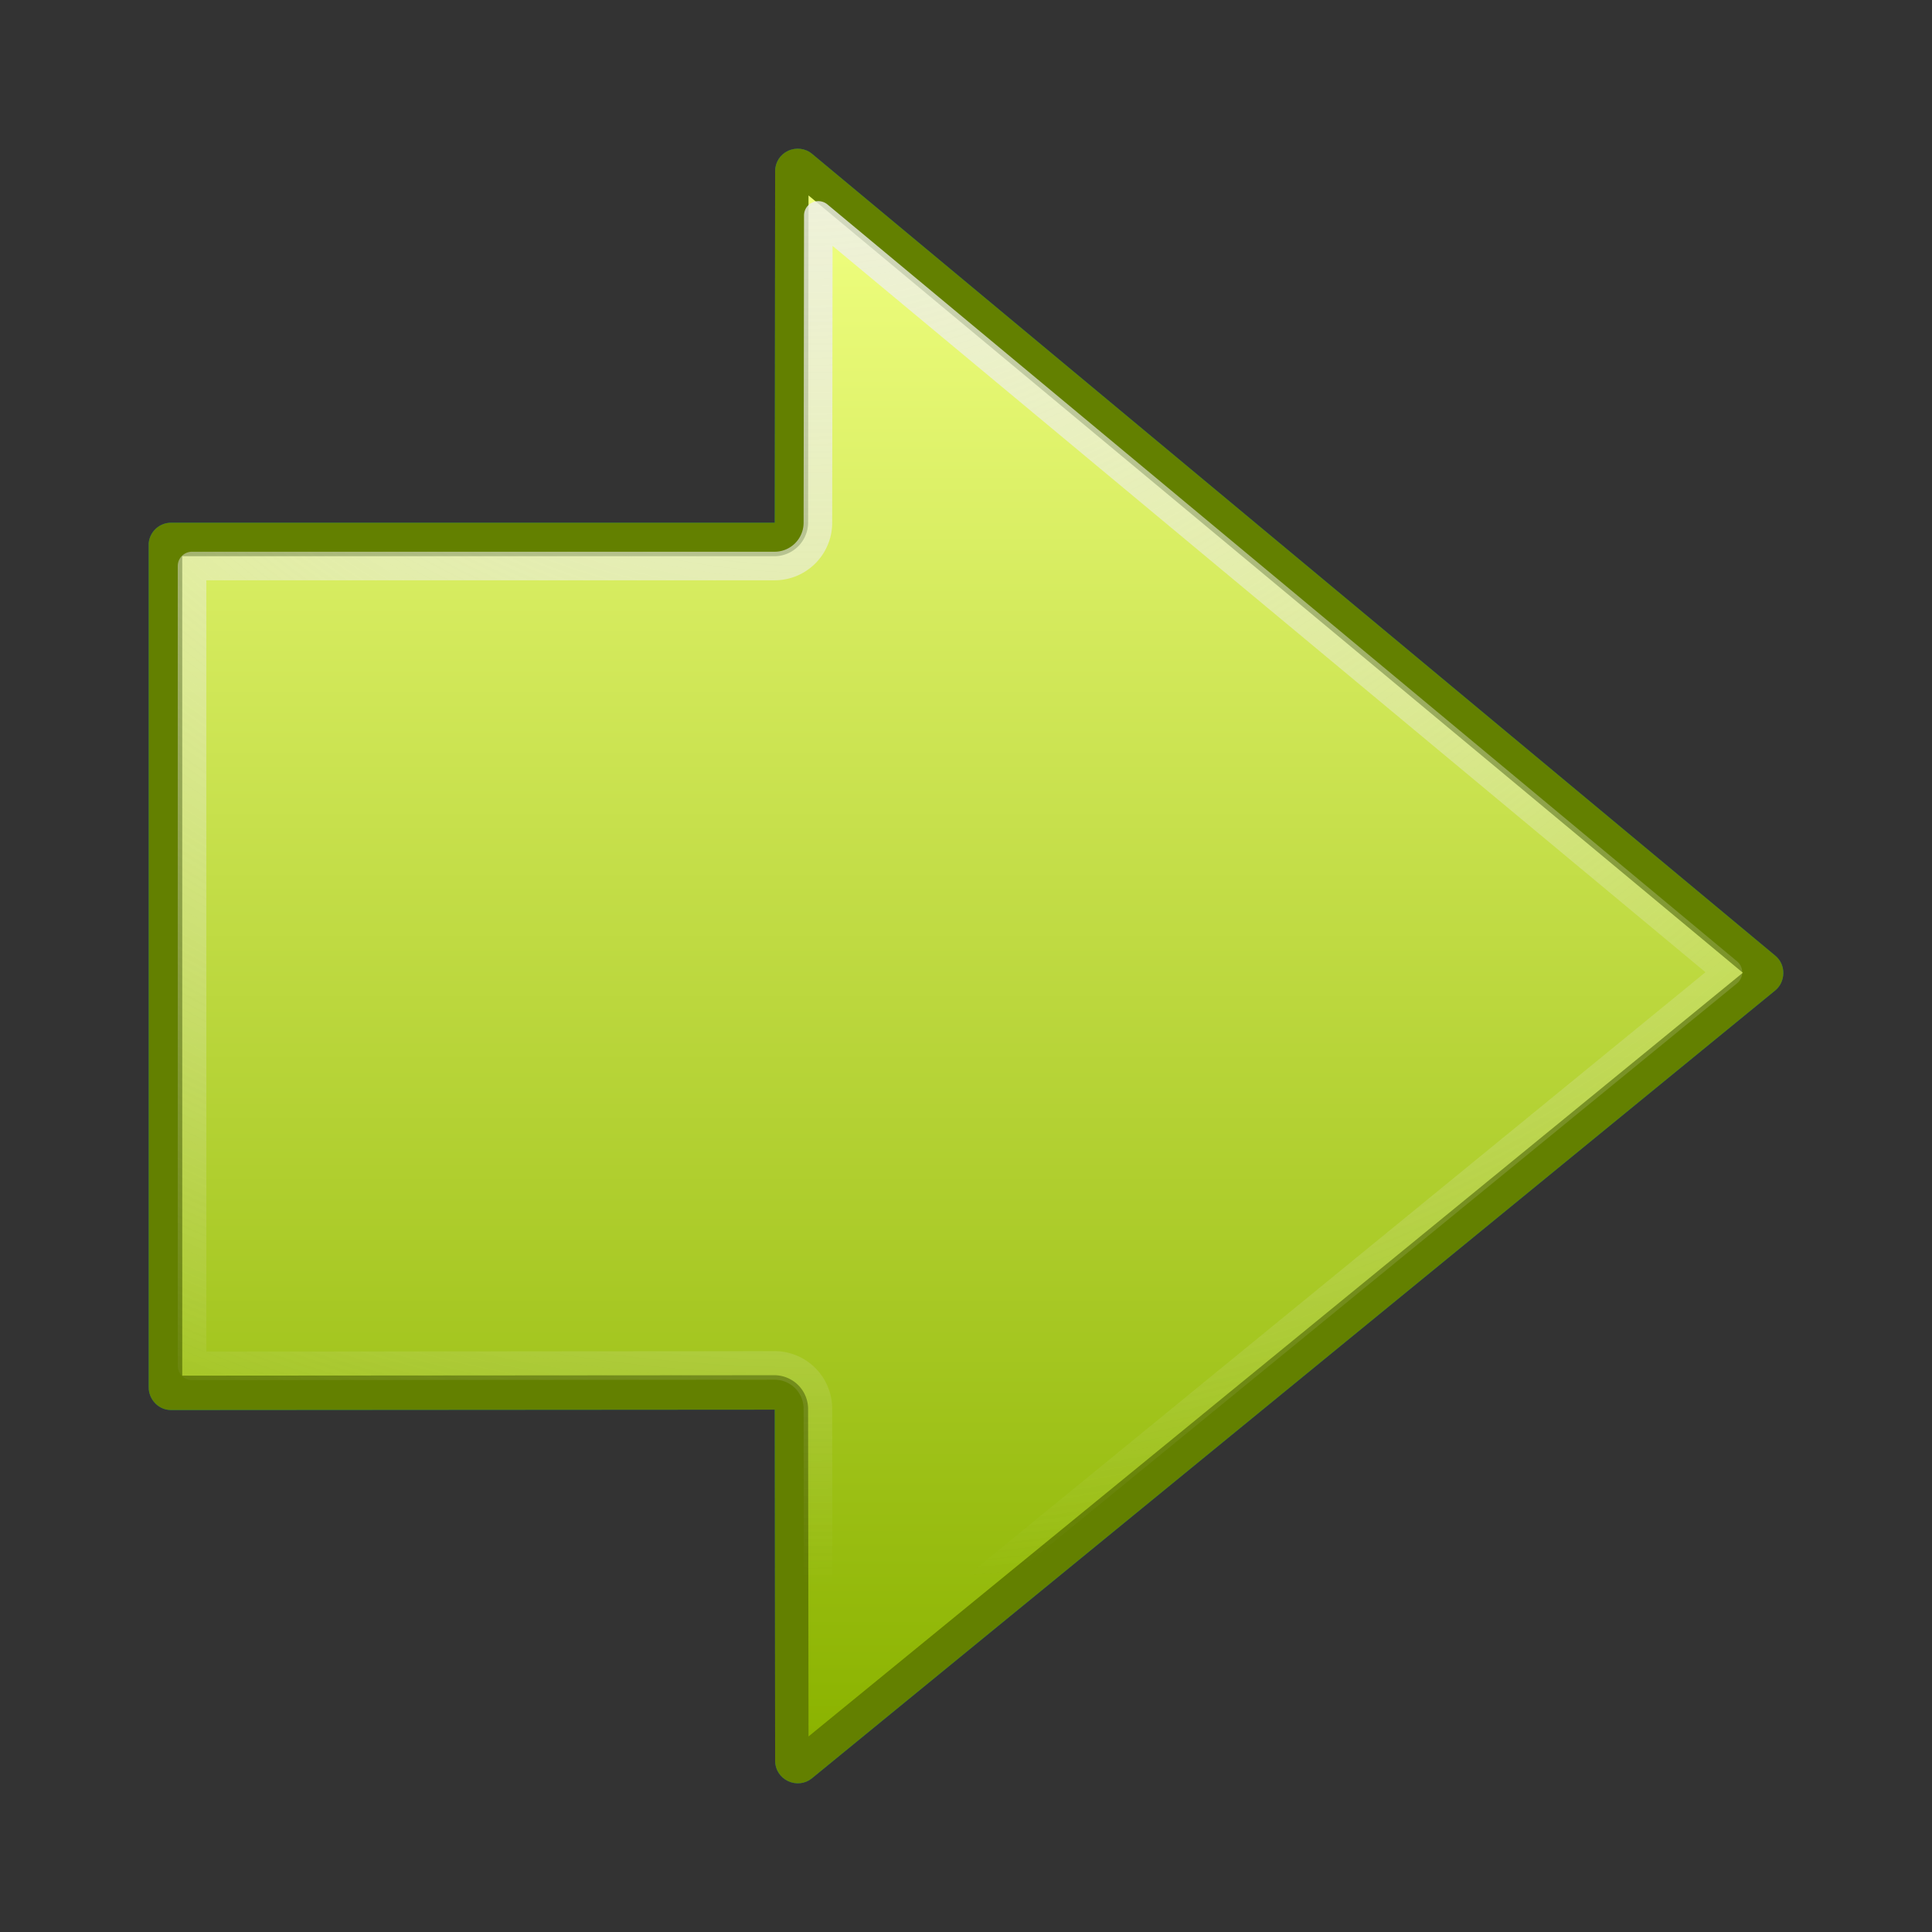 <?xml version="1.0" encoding="UTF-8" standalone="no"?>
<!--part of the matt icon theme by sixsixfive released under CC0 (https://creativecommons.org/publicdomain/zero/1.0/) on openclipart-->
<svg xmlns="http://www.w3.org/2000/svg" xmlns:xlink="http://www.w3.org/1999/xlink" viewBox="0 0 128 128">
 <rect x="0" y="0" width="128" height="128" fill="#333333" stroke="none"/>
 <defs id="0">
  <linearGradient id="2">
   <stop id="7" stop-color="#f0ff80"/>
   <stop id="8" offset="1" stop-color="#8bb300"/>
  </linearGradient>
  <linearGradient id="3">
   <stop id="9" stop-color="#eee"/>
   <stop id="A" offset="1" stop-color="#eee" stop-opacity="0"/>
  </linearGradient>
  <linearGradient x1="7.438" x2="120.63" id="4" xlink:href="#2" gradientUnits="userSpaceOnUse"/>
  <radialGradient cx="23.987" cy="10.853" r="56.16" id="5" xlink:href="#3" gradientUnits="userSpaceOnUse" gradientTransform="matrix(0,2.273,-2.229,0,8.553,-1.779)"/>
 </defs>
 <g id="1">
  <g transform="matrix(-1,0,0,1,128,0)" id="6">
   <path d="m 118.148,35.975 c -0.075,-0.762 -0.715,-1.344 -1.481,-1.344 l -39.995,0 -0.027,-23.291 c 0.003,-0.579 -0.327,-1.097 -0.85,-1.344 -0.523,-0.247 -1.146,-0.178 -1.591,0.192 L 10.371,63.326 c -0.342,0.287 -0.527,0.706 -0.521,1.152 0.005,0.446 0.2,0.873 0.549,1.152 l 63.832,52.206 c 0.446,0.353 1.051,0.409 1.564,0.165 0.513,-0.245 0.844,-0.748 0.85,-1.317 l 0.027,-23.291 39.995,0.027 c 0.397,-0.002 0.764,-0.156 1.042,-0.439 0.278,-0.283 0.444,-0.673 0.439,-1.07 l 0,-55.799 c 0.002,-0.046 0.002,-0.091 0,-0.137 z" id="B" fill="#007880" fill-rule="evenodd" stroke-width="3.393"/>
   <path d="m 118.148,35.975 c -0.075,-0.762 -0.715,-1.344 -1.481,-1.344 l -39.995,0 -0.027,-23.291 c 0.003,-0.579 -0.327,-1.097 -0.85,-1.344 -0.523,-0.247 -1.146,-0.178 -1.591,0.192 L 10.371,63.326 c -0.342,0.287 -0.527,0.706 -0.521,1.152 0.005,0.446 0.2,0.873 0.549,1.152 l 63.832,52.206 c 0.446,0.353 1.051,0.409 1.564,0.165 0.513,-0.245 0.844,-0.748 0.85,-1.317 l 0.027,-23.291 39.995,0.027 c 0.397,-0.002 0.764,-0.156 1.042,-0.439 0.278,-0.283 0.444,-0.673 0.439,-1.07 l 0,-55.799 c 0.002,-0.046 0.002,-0.091 0,-0.137 z" id="C" fill="#638000" fill-rule="evenodd" stroke-width="3.393"/>
   <path d="m 33.938,6.469 0,43.5 A 2.483,2.483 0 0 1 31.469,52.438 L 7.438,52.469 64.531,121.094 120.625,52.469 96.562,52.438 a 2.483,2.483 0 0 1 -2.469,-2.469 l 0.031,-43.5 -60.188,0 z" transform="matrix(0,0.902,-0.902,0,121.76,6.24)" id="D" fill="url(#4)" fill-rule="evenodd" stroke-width="3.393"/>
   <path d="m 34.656,7.188 0,42.781 a 3.178,3.178 0 0 1 -3.188,3.188 L 8.906,53.188 64.5,120 119.125,53.188 96.562,53.156 a 3.178,3.178 0 0 1 -3.188,-3.188 l 0.031,-42.781 -58.75,0 z" transform="matrix(0,0.902,-0.902,0,121.76,6.24)" id="E" fill="none" stroke="url(#5)" stroke-linejoin="round" stroke-linecap="round" stroke-width="2.1" stroke-miterlimit="10"/>
  </g>
 </g>
</svg>
